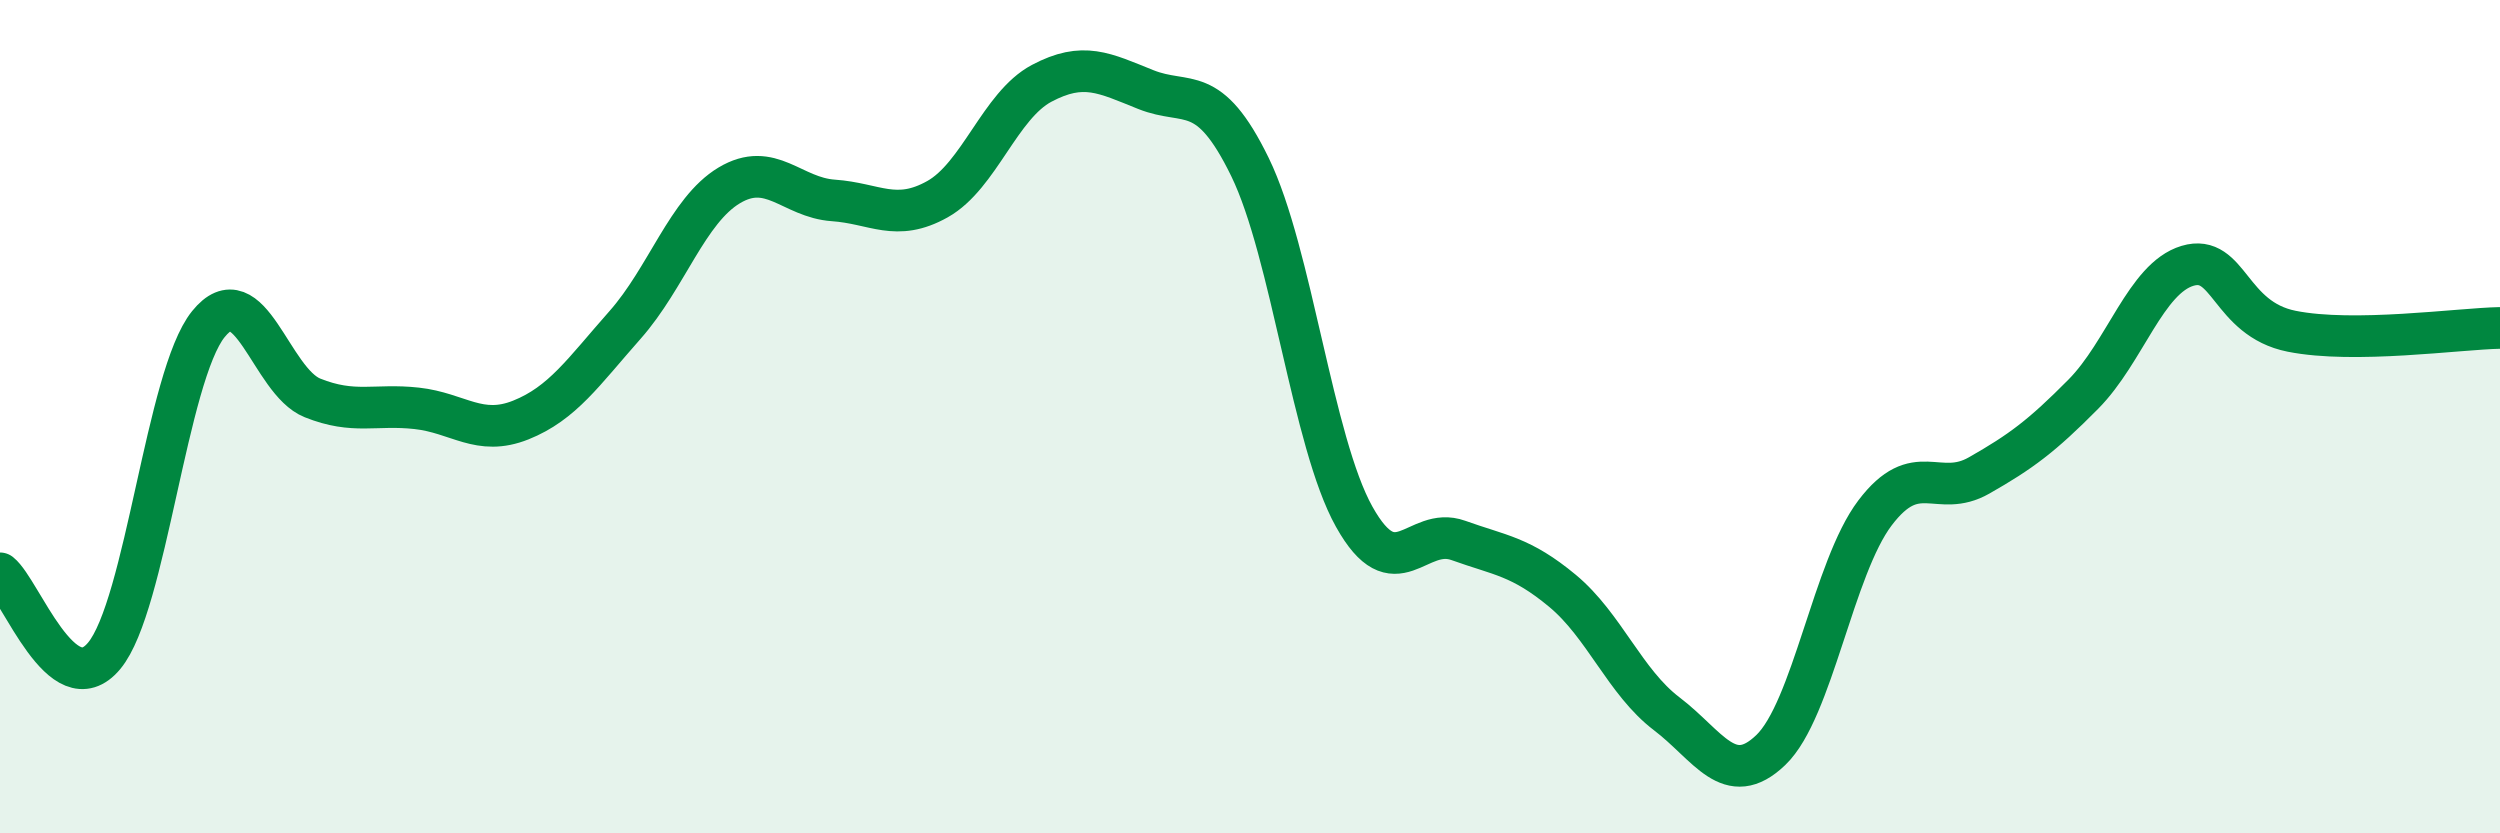 
    <svg width="60" height="20" viewBox="0 0 60 20" xmlns="http://www.w3.org/2000/svg">
      <path
        d="M 0,13.76 C 0.5,14.16 1.5,16.94 2.5,15.74 C 3.5,14.54 4,9.02 5,7.78 C 6,6.54 6.5,9.15 7.5,9.55 C 8.5,9.95 9,9.69 10,9.8 C 11,9.91 11.5,10.48 12.5,10.08 C 13.5,9.68 14,8.93 15,7.8 C 16,6.67 16.5,5.05 17.5,4.45 C 18.5,3.85 19,4.74 20,4.81 C 21,4.88 21.5,5.34 22.5,4.78 C 23.5,4.22 24,2.53 25,2 C 26,1.47 26.5,1.75 27.5,2.15 C 28.5,2.55 29,1.96 30,4.01 C 31,6.06 31.5,10.61 32.5,12.4 C 33.5,14.19 34,12.61 35,12.97 C 36,13.33 36.5,13.35 37.5,14.18 C 38.5,15.01 39,16.37 40,17.13 C 41,17.89 41.5,18.96 42.5,18 C 43.5,17.04 44,13.63 45,12.31 C 46,10.99 46.5,11.98 47.5,11.41 C 48.5,10.84 49,10.47 50,9.46 C 51,8.45 51.5,6.68 52.5,6.38 C 53.5,6.08 53.5,7.65 55,7.95 C 56.5,8.25 59,7.89 60,7.87L60 20L0 20Z"
        fill="#008740"
        opacity="0.1"
        stroke-linecap="round"
        stroke-linejoin="round"
      />
      <path
        d="M 0,13.76 C 0.5,14.16 1.5,16.94 2.5,15.74 C 3.5,14.54 4,9.02 5,7.78 C 6,6.54 6.5,9.15 7.5,9.55 C 8.5,9.95 9,9.69 10,9.8 C 11,9.91 11.5,10.48 12.5,10.08 C 13.5,9.68 14,8.93 15,7.8 C 16,6.67 16.5,5.05 17.5,4.45 C 18.5,3.85 19,4.74 20,4.81 C 21,4.88 21.5,5.34 22.5,4.78 C 23.5,4.22 24,2.53 25,2 C 26,1.47 26.5,1.75 27.5,2.15 C 28.5,2.55 29,1.96 30,4.01 C 31,6.06 31.5,10.61 32.5,12.4 C 33.5,14.19 34,12.61 35,12.97 C 36,13.33 36.5,13.35 37.5,14.18 C 38.5,15.01 39,16.37 40,17.13 C 41,17.89 41.5,18.96 42.5,18 C 43.5,17.04 44,13.63 45,12.31 C 46,10.99 46.5,11.98 47.5,11.41 C 48.5,10.84 49,10.47 50,9.46 C 51,8.45 51.5,6.68 52.5,6.38 C 53.5,6.08 53.5,7.65 55,7.95 C 56.5,8.25 59,7.89 60,7.87"
        stroke="#008740"
        stroke-width="1"
        fill="none"
        stroke-linecap="round"
        stroke-linejoin="round"
      />
    </svg>
  